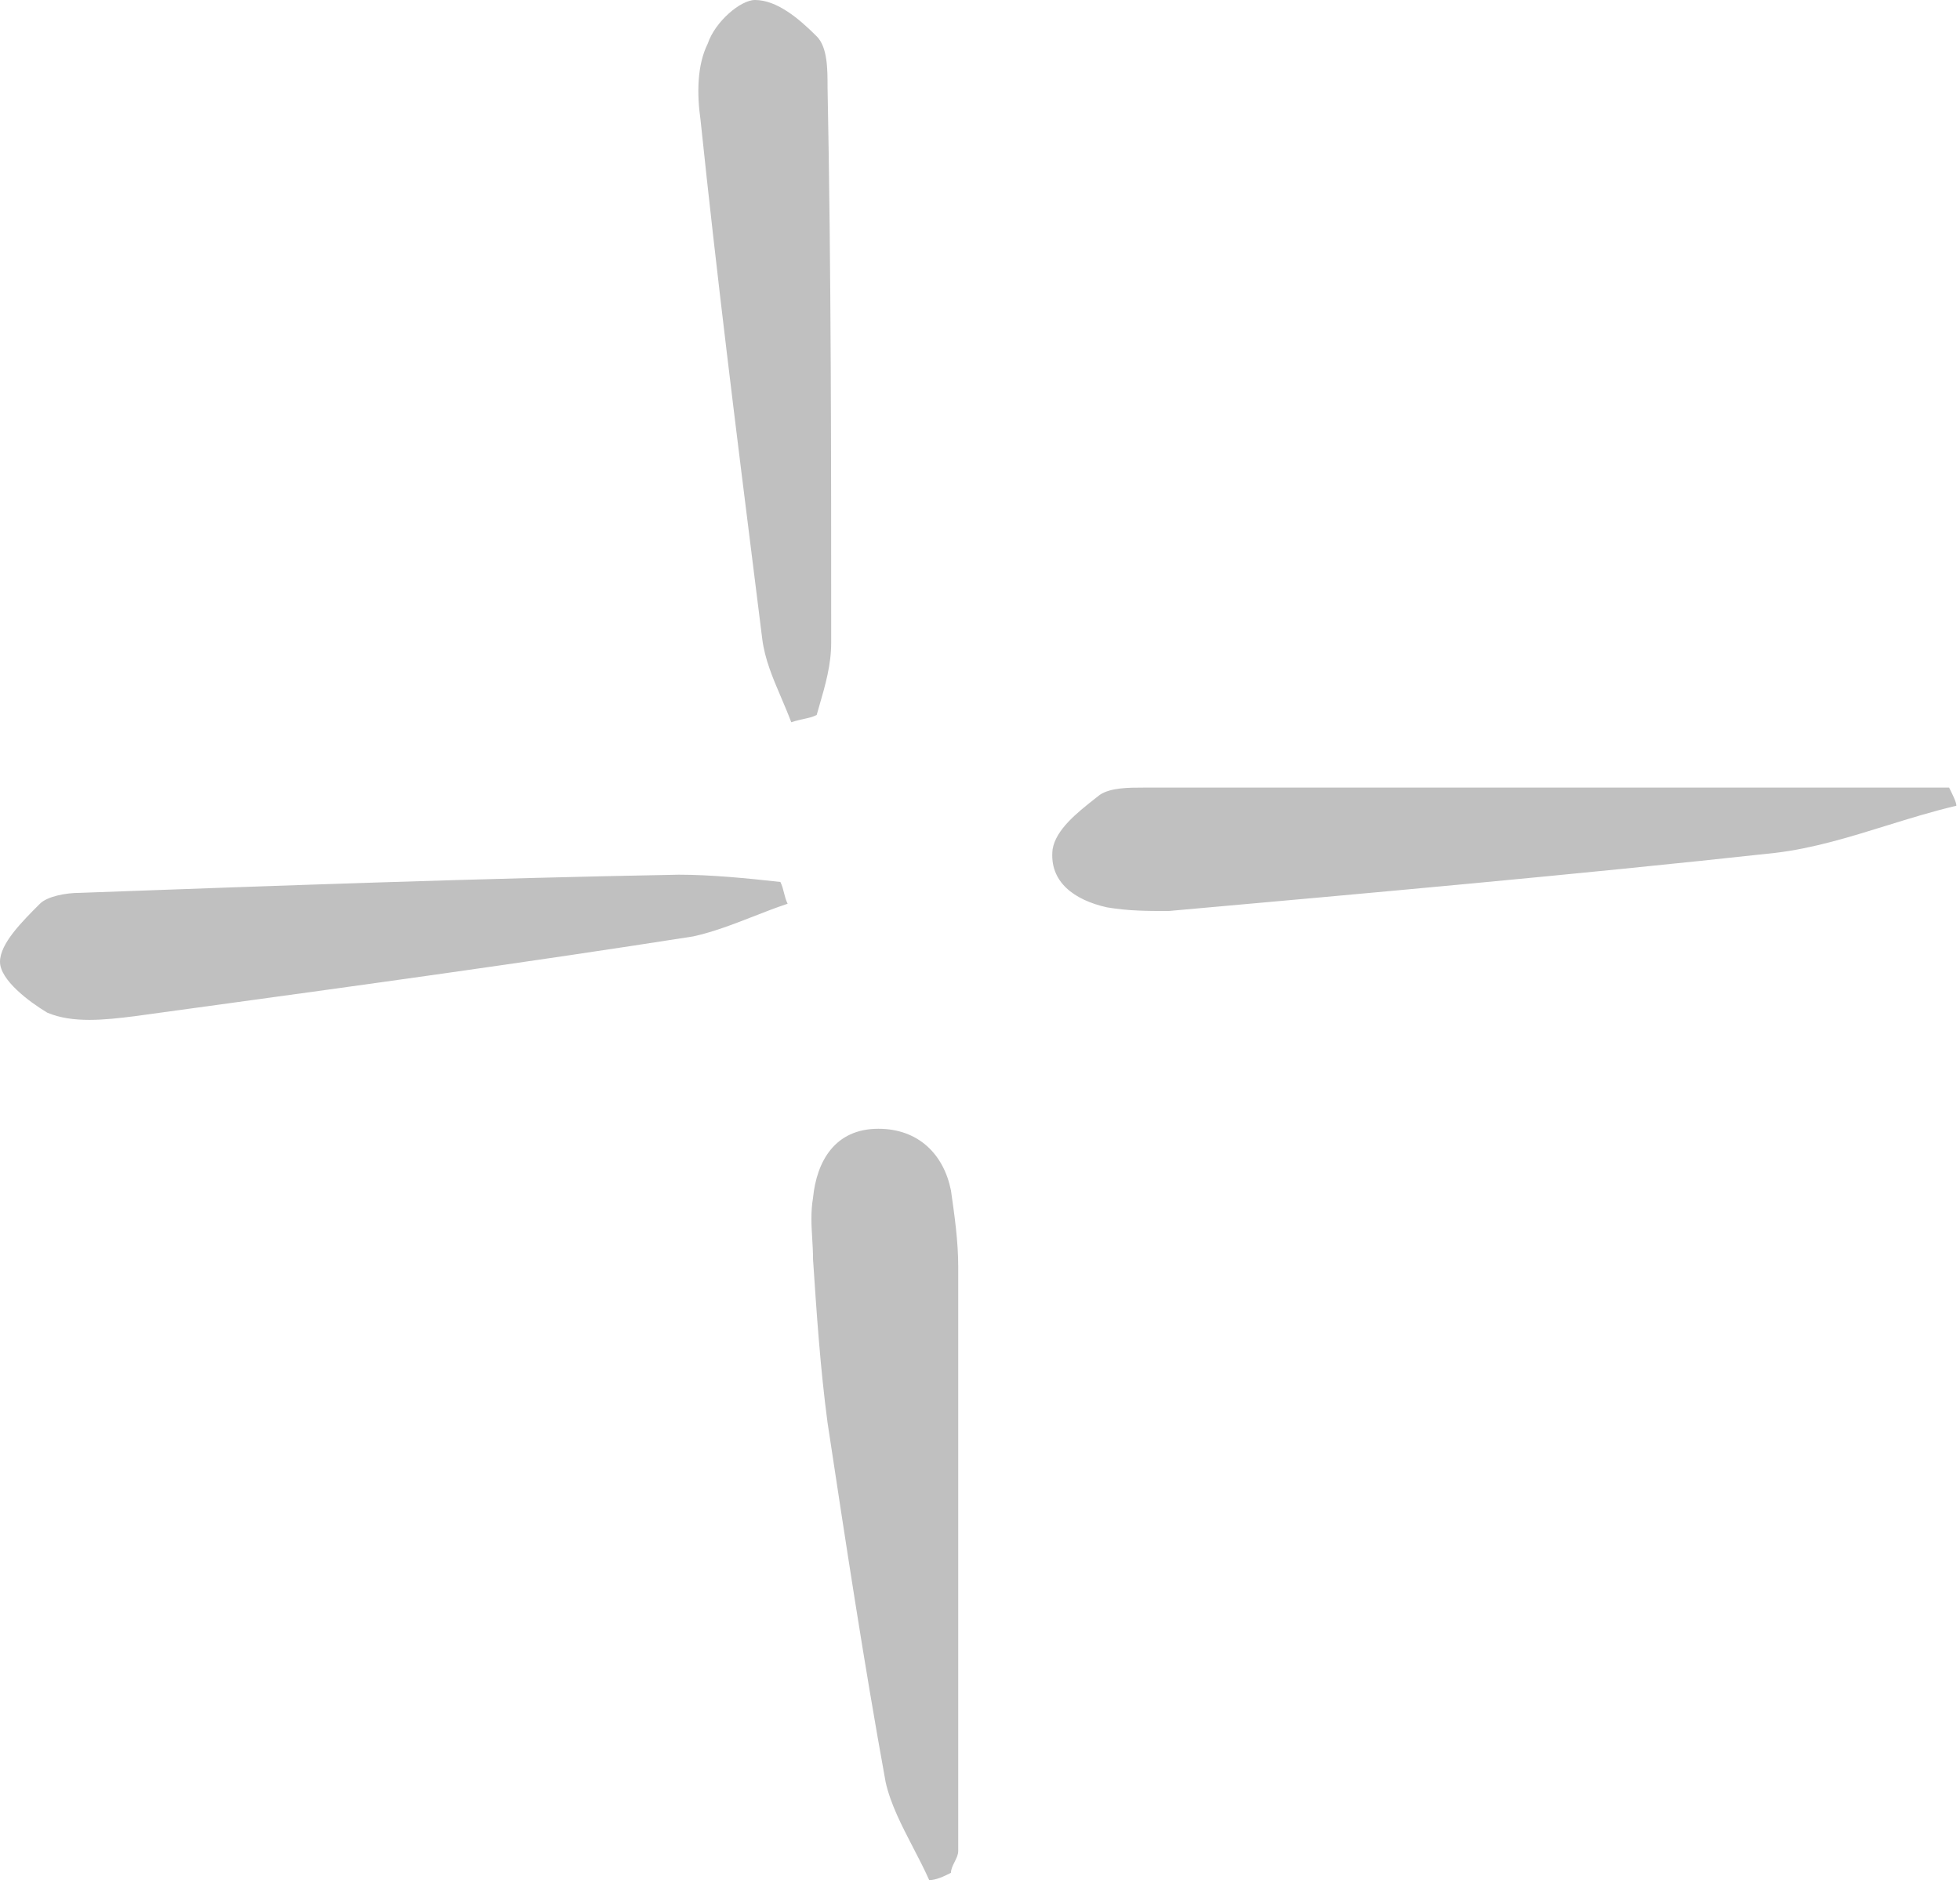 <svg width="54" height="52" viewBox="0 0 54 52" fill="none" xmlns="http://www.w3.org/2000/svg">
<path fill-rule="evenodd" clip-rule="evenodd" d="M21.52 19.215C21.615 19.438 21.712 19.665 21.8 19.9C21.932 19.856 22.044 19.831 22.145 19.809C22.275 19.781 22.388 19.756 22.5 19.7C22.523 19.621 22.545 19.544 22.567 19.467C22.742 18.864 22.9 18.321 22.9 17.7C22.9 12.6 22.9 7.5 22.8 2.4C22.8 1.9 22.8 1.3 22.5 1C22 0.5 21.4 0 20.8 0C20.4 0 19.7 0.6 19.5 1.2C19.2 1.8 19.2 2.6 19.3 3.3C19.75 7.619 20.281 11.857 20.82 16.16C20.88 16.639 20.94 17.119 21 17.6C21.071 18.165 21.291 18.68 21.52 19.215ZM51.974 22.748C52.609 22.551 53.247 22.354 53.9 22.2C53.9 22.1 53.8 21.9 53.7 21.7H31.5C31.1 21.7 30.6 21.7 30.3 21.9C30.254 21.937 30.207 21.974 30.158 22.012C29.677 22.392 29.091 22.855 29 23.4C28.9 24.3 29.6 24.8 30.5 25C31.1 25.1 31.6 25.1 32.2 25.1C37.8 24.6 43.4 24.1 48.9 23.5C49.947 23.377 50.956 23.064 51.974 22.748ZM25.155 50.9C25.311 51.2 25.467 51.5 25.6 51.8C25.8 51.8 26 51.7 26.2 51.6C26.2 51.5 26.25 51.4 26.3 51.3C26.35 51.2 26.4 51.1 26.4 51V34.9C26.4 34.2 26.3 33.5 26.2 32.8C26 31.8 25.3 31.1 24.2 31.1C23 31.1 22.5 32 22.4 33C22.334 33.396 22.355 33.749 22.377 34.115L22.377 34.115C22.388 34.304 22.4 34.496 22.4 34.7C22.5 36.2 22.6 37.7 22.8 39.2C23.3 42.5 23.8 45.8 24.4 49.1C24.533 49.7 24.844 50.3 25.155 50.9ZM21.7 24.9C21.369 25.01 21.052 25.134 20.738 25.257C20.198 25.467 19.669 25.674 19.1 25.8C14.548 26.514 9.917 27.148 5.348 27.774L5.348 27.774L5.332 27.776C4.787 27.851 4.243 27.925 3.7 28C2.9 28.1 2 28.2 1.3 27.9C0.8 27.6 0 27 0 26.5C0 26 0.6 25.4 1.1 24.9C1.3 24.7 1.8 24.6 2.2 24.6C7.7 24.4 13.2 24.2 18.7 24.1C19.6 24.1 20.6 24.2 21.5 24.3C21.55 24.4 21.575 24.5 21.6 24.6C21.625 24.7 21.65 24.8 21.7 24.9Z" fill="silver"/>
</svg>

